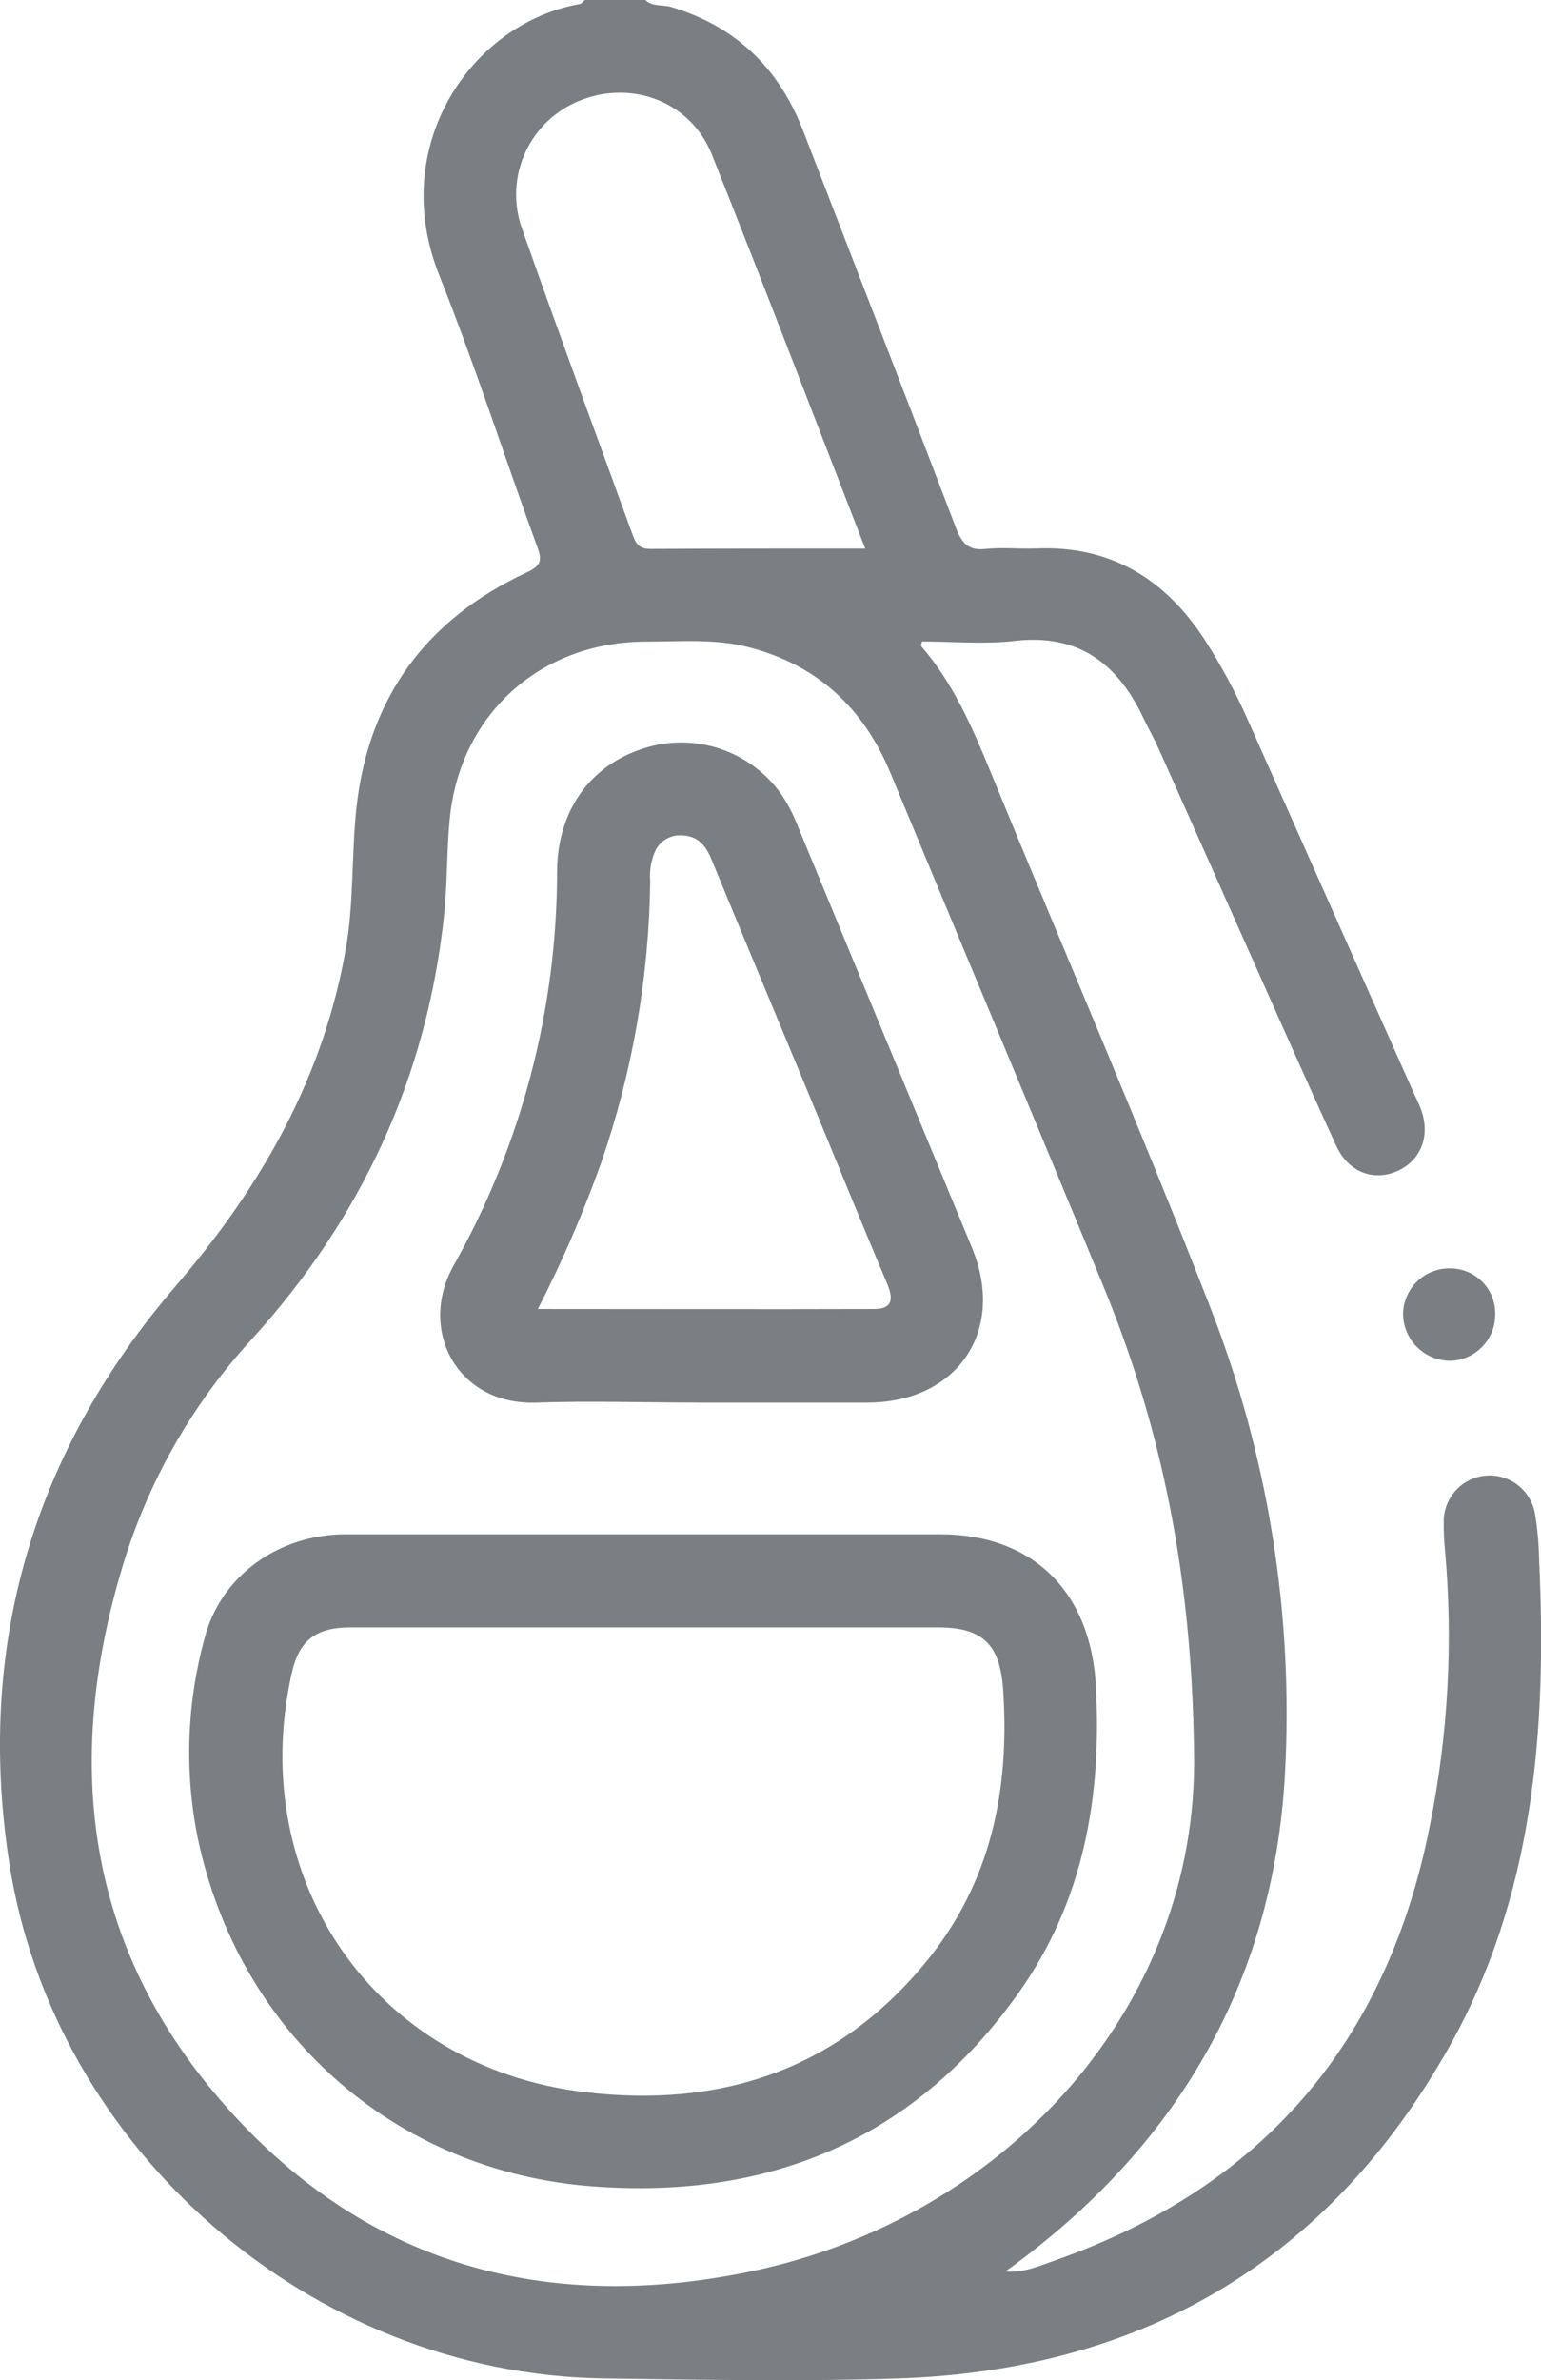<svg width="68" height="105" viewBox="0 0 68 105" fill="none" xmlns="http://www.w3.org/2000/svg">
<g clip-path="url(#clip0_464_347)">
<path d="M61.913 57.935C61.91 58.486 62.126 59.016 62.513 59.409C62.9 59.802 63.426 60.025 63.977 60.032C64.508 60.023 65.014 59.808 65.388 59.431C65.762 59.054 65.974 58.546 65.979 58.015C65.989 57.752 65.947 57.49 65.855 57.244C65.763 56.997 65.622 56.772 65.442 56.58C65.262 56.388 65.046 56.234 64.805 56.127C64.565 56.02 64.306 55.962 64.043 55.956C63.773 55.944 63.503 55.986 63.249 56.08C62.995 56.173 62.762 56.316 62.564 56.5C62.366 56.684 62.206 56.906 62.094 57.152C61.983 57.399 61.921 57.665 61.913 57.935Z" fill="#7A7F83"/>
<path d="M67.917 68.797C67.905 68.115 67.843 67.434 67.731 66.761C67.642 66.261 67.369 65.814 66.966 65.505C66.563 65.197 66.06 65.052 65.555 65.097C65.049 65.142 64.58 65.375 64.238 65.75C63.896 66.125 63.707 66.614 63.708 67.121C63.703 67.531 63.72 67.94 63.76 68.348C64.13 72.434 63.904 76.553 63.088 80.574C61.209 90.072 55.734 96.483 46.585 99.706C45.87 99.958 45.155 100.278 44.366 100.204C51.871 94.799 56.177 87.546 56.7 78.295C57.093 71.212 55.95 64.128 53.349 57.529C50.284 49.664 46.936 41.914 43.734 34.107C42.916 32.105 42.07 30.146 40.643 28.496C40.62 28.467 40.669 28.378 40.689 28.298C42.05 28.298 43.431 28.43 44.778 28.273C47.585 27.947 49.312 29.268 50.45 31.662C50.653 32.091 50.893 32.52 51.088 32.94C52.575 36.263 54.058 39.589 55.537 42.918C56.68 45.466 57.801 48.02 58.968 50.554C59.505 51.718 60.623 52.13 61.675 51.652C62.728 51.175 63.136 50.062 62.688 48.898C62.59 48.646 62.467 48.4 62.356 48.152C59.933 42.712 57.511 37.27 55.091 31.825C54.544 30.576 53.9 29.373 53.164 28.227C51.411 25.536 49.009 24.06 45.73 24.195C44.981 24.226 44.223 24.137 43.48 24.217C42.736 24.297 42.439 23.957 42.187 23.297C39.96 17.442 37.69 11.605 35.437 5.763C34.373 3.009 32.472 1.164 29.621 0.309C29.241 0.194 28.798 0.309 28.477 0H25.807C25.735 0.06 25.667 0.163 25.587 0.177C20.818 1.012 17.086 6.412 19.388 12.157C20.963 16.107 22.264 20.165 23.723 24.169C23.946 24.778 23.817 24.984 23.236 25.256C18.802 27.317 16.252 30.784 15.725 35.668C15.508 37.702 15.62 39.761 15.271 41.791C14.279 47.545 11.528 52.341 7.748 56.74C1.478 64.035 -1.058 72.569 0.4 82.13C2.336 94.828 13.764 104.723 26.593 104.92C30.965 104.983 35.339 105.066 39.705 104.92C50.439 104.542 58.639 99.712 63.928 90.335C67.694 83.665 68.266 76.287 67.917 68.797ZM23.036 10.09C22.64 8.984 22.695 7.767 23.19 6.702C23.686 5.637 24.581 4.81 25.681 4.401C27.931 3.543 30.467 4.499 31.399 6.784C33.687 12.518 35.891 18.3 38.179 24.2C34.911 24.2 31.808 24.2 28.703 24.215C28.217 24.215 28.063 24 27.926 23.62C26.287 19.11 24.626 14.611 23.036 10.09ZM33.098 100.21C23.737 102.146 15.657 99.726 9.452 92.322C3.691 85.439 2.876 77.494 5.412 69.086C6.528 65.381 8.463 61.974 11.073 59.119C15.934 53.777 18.833 47.557 19.597 40.367C19.743 38.974 19.708 37.567 19.84 36.175C20.269 31.547 23.805 28.33 28.466 28.304C29.998 28.304 31.548 28.164 33.041 28.553C36.06 29.331 38.104 31.23 39.291 34.095C42.419 41.642 45.581 49.178 48.686 56.731C51.276 63.023 52.592 69.561 52.689 77.262C52.926 88.527 44.317 97.888 33.098 100.21Z" fill="#7A7F83"/>
<path d="M48.355 74.331C48.12 70.224 45.584 67.687 41.492 67.684C37.188 67.684 32.885 67.684 28.583 67.684C24.143 67.684 19.703 67.684 15.265 67.684C12.289 67.684 9.756 69.515 9.038 72.232C8.242 75.108 8.133 78.131 8.721 81.057C10.519 89.677 17.424 95.817 26.204 96.455C33.95 97.027 40.346 94.378 44.932 87.938C47.823 83.874 48.635 79.253 48.355 74.331ZM40.875 86.534C36.964 91.318 31.783 93.009 25.813 92.294C16.566 91.204 10.851 82.95 12.866 73.845C13.189 72.38 13.91 71.794 15.463 71.791C19.833 71.791 24.204 71.791 28.575 71.791H41.39C43.391 71.791 44.126 72.561 44.266 74.54C44.563 78.95 43.737 83.033 40.875 86.534Z" fill="#7A7F83"/>
<path d="M23.663 61.876C26.084 61.793 28.509 61.876 30.933 61.876C33.358 61.876 35.851 61.876 38.31 61.876C42.279 61.85 44.4 58.679 42.885 55.032C40.314 48.804 37.74 42.576 35.165 36.349C34.978 35.875 34.738 35.423 34.45 35.002C33.787 34.08 32.849 33.39 31.772 33.03C30.694 32.671 29.53 32.66 28.446 33C26.073 33.735 24.6 35.728 24.583 38.434C24.581 44.533 23.005 50.529 20.009 55.842C18.439 58.656 20.157 61.999 23.663 61.876ZM26.522 51.309C27.908 47.305 28.641 43.105 28.692 38.868C28.649 38.39 28.736 37.909 28.944 37.476C29.061 37.264 29.238 37.093 29.453 36.982C29.668 36.872 29.91 36.828 30.15 36.855C30.811 36.898 31.151 37.313 31.391 37.902C32.775 41.268 34.182 44.625 35.574 47.989C36.772 50.883 37.944 53.783 39.162 56.665C39.448 57.363 39.337 57.746 38.562 57.746C33.661 57.761 28.758 57.746 23.734 57.746C24.804 55.664 25.735 53.514 26.522 51.309Z" fill="#7A7F83"/>
</g>
<defs>
<clipPath id="clip0_464_347">
<rect width="68" height="105" fill="white"/>
</clipPath>
</defs>
</svg>
